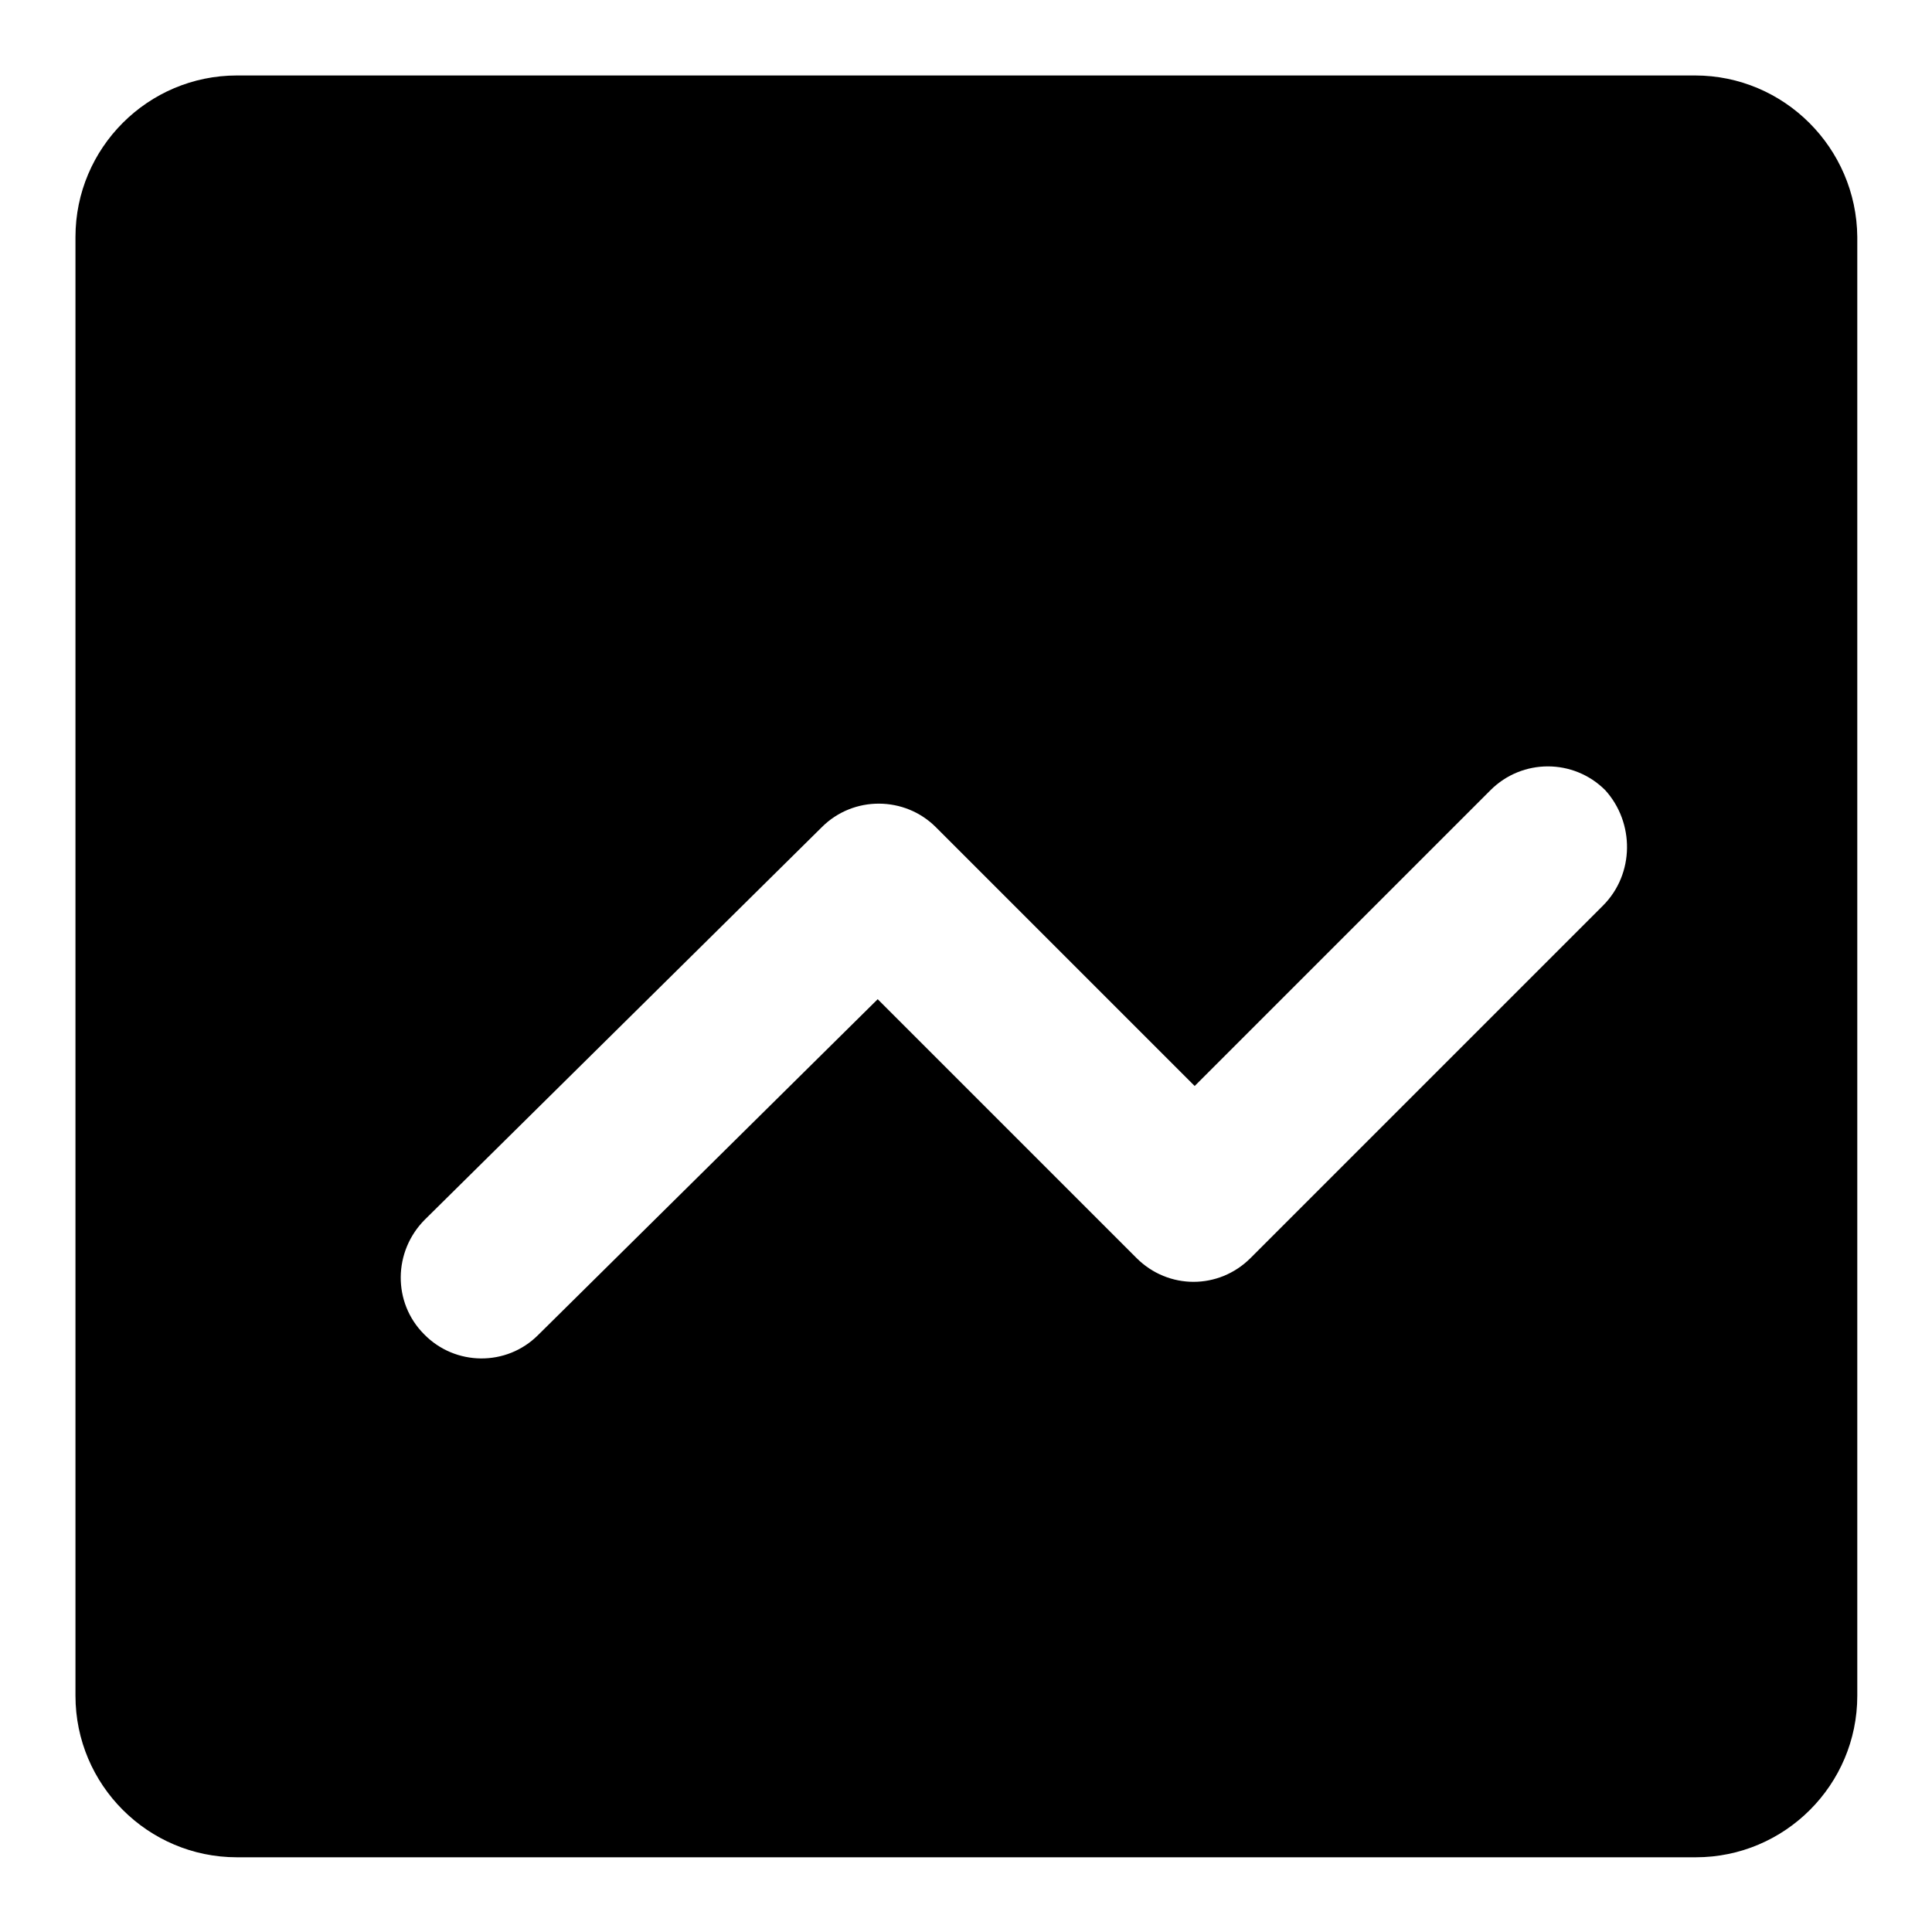 <?xml version="1.0" encoding="utf-8"?>
<!-- Svg Vector Icons : http://www.onlinewebfonts.com/icon -->
<!DOCTYPE svg PUBLIC "-//W3C//DTD SVG 1.1//EN" "http://www.w3.org/Graphics/SVG/1.1/DTD/svg11.dtd">
<svg version="1.1" xmlns="http://www.w3.org/2000/svg" xmlns:xlink="http://www.w3.org/1999/xlink" x="0px" y="0px" viewBox="0 0 256 256" enable-background="new 0 0 256 256" xml:space="preserve">
<g> <path fill="#000000" d="M212.4,120l-46.7,46.7c-4.2,4.2-10.9,4.2-15.1,0c0,0,0,0,0,0l-34.3-34.3l-45,44.5c-4.2,4.2-11,4.1-15.1-0.1 c0,0,0,0,0,0c-4.2-4.2-4.1-11,0.1-15.2l52.6-52c4.2-4.2,11-4.1,15.1,0l34.3,34.3l39.2-39.2c4.2-4.2,11-4.2,15.2,0 C216.6,109,216.6,115.8,212.4,120 M224.6,10H31.4C19.6,10,10,19.6,10,31.4v193.3c0,11.8,9.6,21.4,21.4,21.4h193.3 c11.8,0,21.4-9.6,21.4-21.4V31.4C246,19.6,236.4,10,224.6,10"/></g>
</svg>